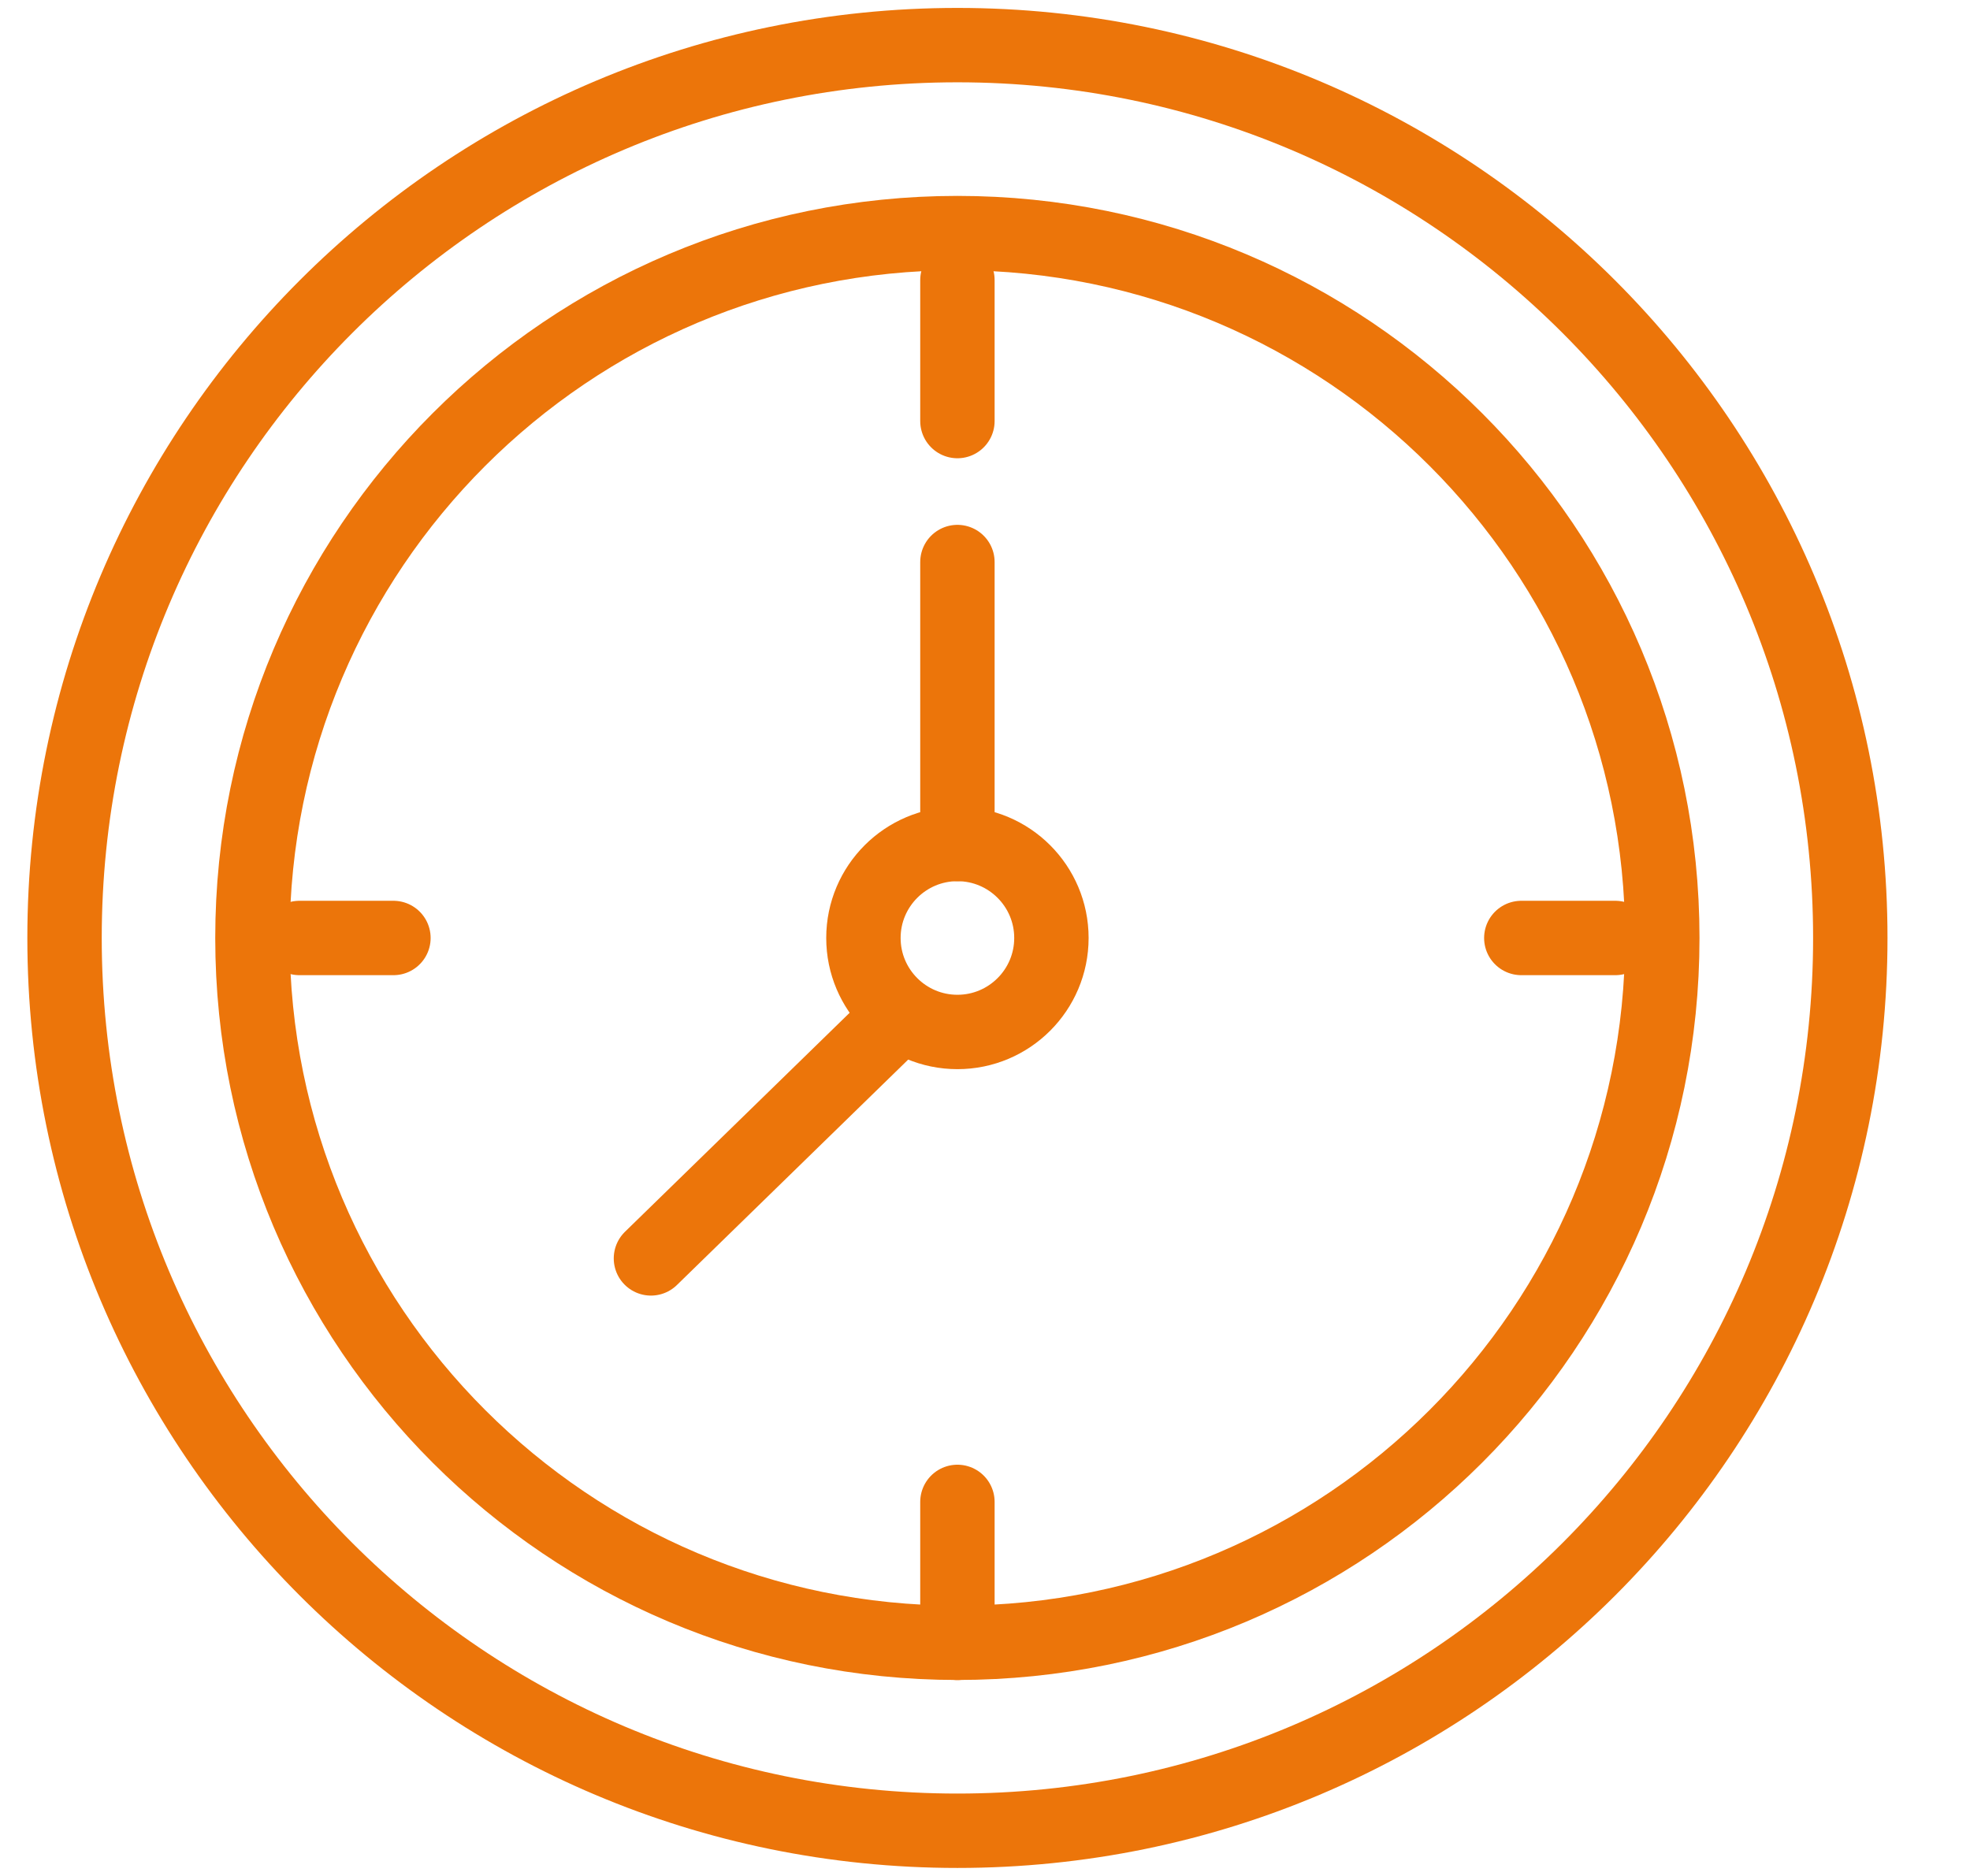 <svg xmlns="http://www.w3.org/2000/svg" width="21" height="20" viewBox="0 0 21 20" fill="none"><path d="M10.206 19.518C15.463 19.518 19.724 15.257 19.724 10C19.724 4.743 15.463 0.481 10.206 0.481C4.949 0.481 0.688 4.743 0.688 10C0.688 15.257 4.949 19.518 10.206 19.518Z" stroke="#EC750A" stroke-width="0.793" stroke-linecap="round" stroke-linejoin="round"></path><path d="M10.206 17.514C14.356 17.514 17.72 14.15 17.72 10C17.72 5.85 14.356 2.485 10.206 2.485C6.056 2.485 2.691 5.85 2.691 10C2.691 14.15 6.056 17.514 10.206 17.514Z" stroke="#EC750A" stroke-width="0.793" stroke-linecap="round" stroke-linejoin="round"></path><path d="M10.206 4.489V2.986" stroke="#EC750A" stroke-width="0.793" stroke-linecap="round" stroke-linejoin="round"></path><path d="M10.206 17.515V16.012" stroke="#EC750A" stroke-width="0.793" stroke-linecap="round" stroke-linejoin="round"></path><path d="M16.217 10H17.219" stroke="#EC750A" stroke-width="0.793" stroke-linecap="round" stroke-linejoin="round"></path><path d="M3.192 10H4.194" stroke="#EC750A" stroke-width="0.793" stroke-linecap="round" stroke-linejoin="round"></path><path d="M9.524 10.896L6.939 13.416" stroke="#EC750A" stroke-width="0.793" stroke-linecap="round" stroke-linejoin="round"></path><path d="M10.206 5.992V8.998" stroke="#EC750A" stroke-width="0.793" stroke-linecap="round" stroke-linejoin="round"></path><path d="M10.206 11.002C10.759 11.002 11.208 10.553 11.208 10C11.208 9.447 10.759 8.998 10.206 8.998C9.653 8.998 9.204 9.447 9.204 10C9.204 10.553 9.653 11.002 10.206 11.002Z" stroke="#EC750A" stroke-width="0.793" stroke-linecap="round" stroke-linejoin="round"></path></svg>